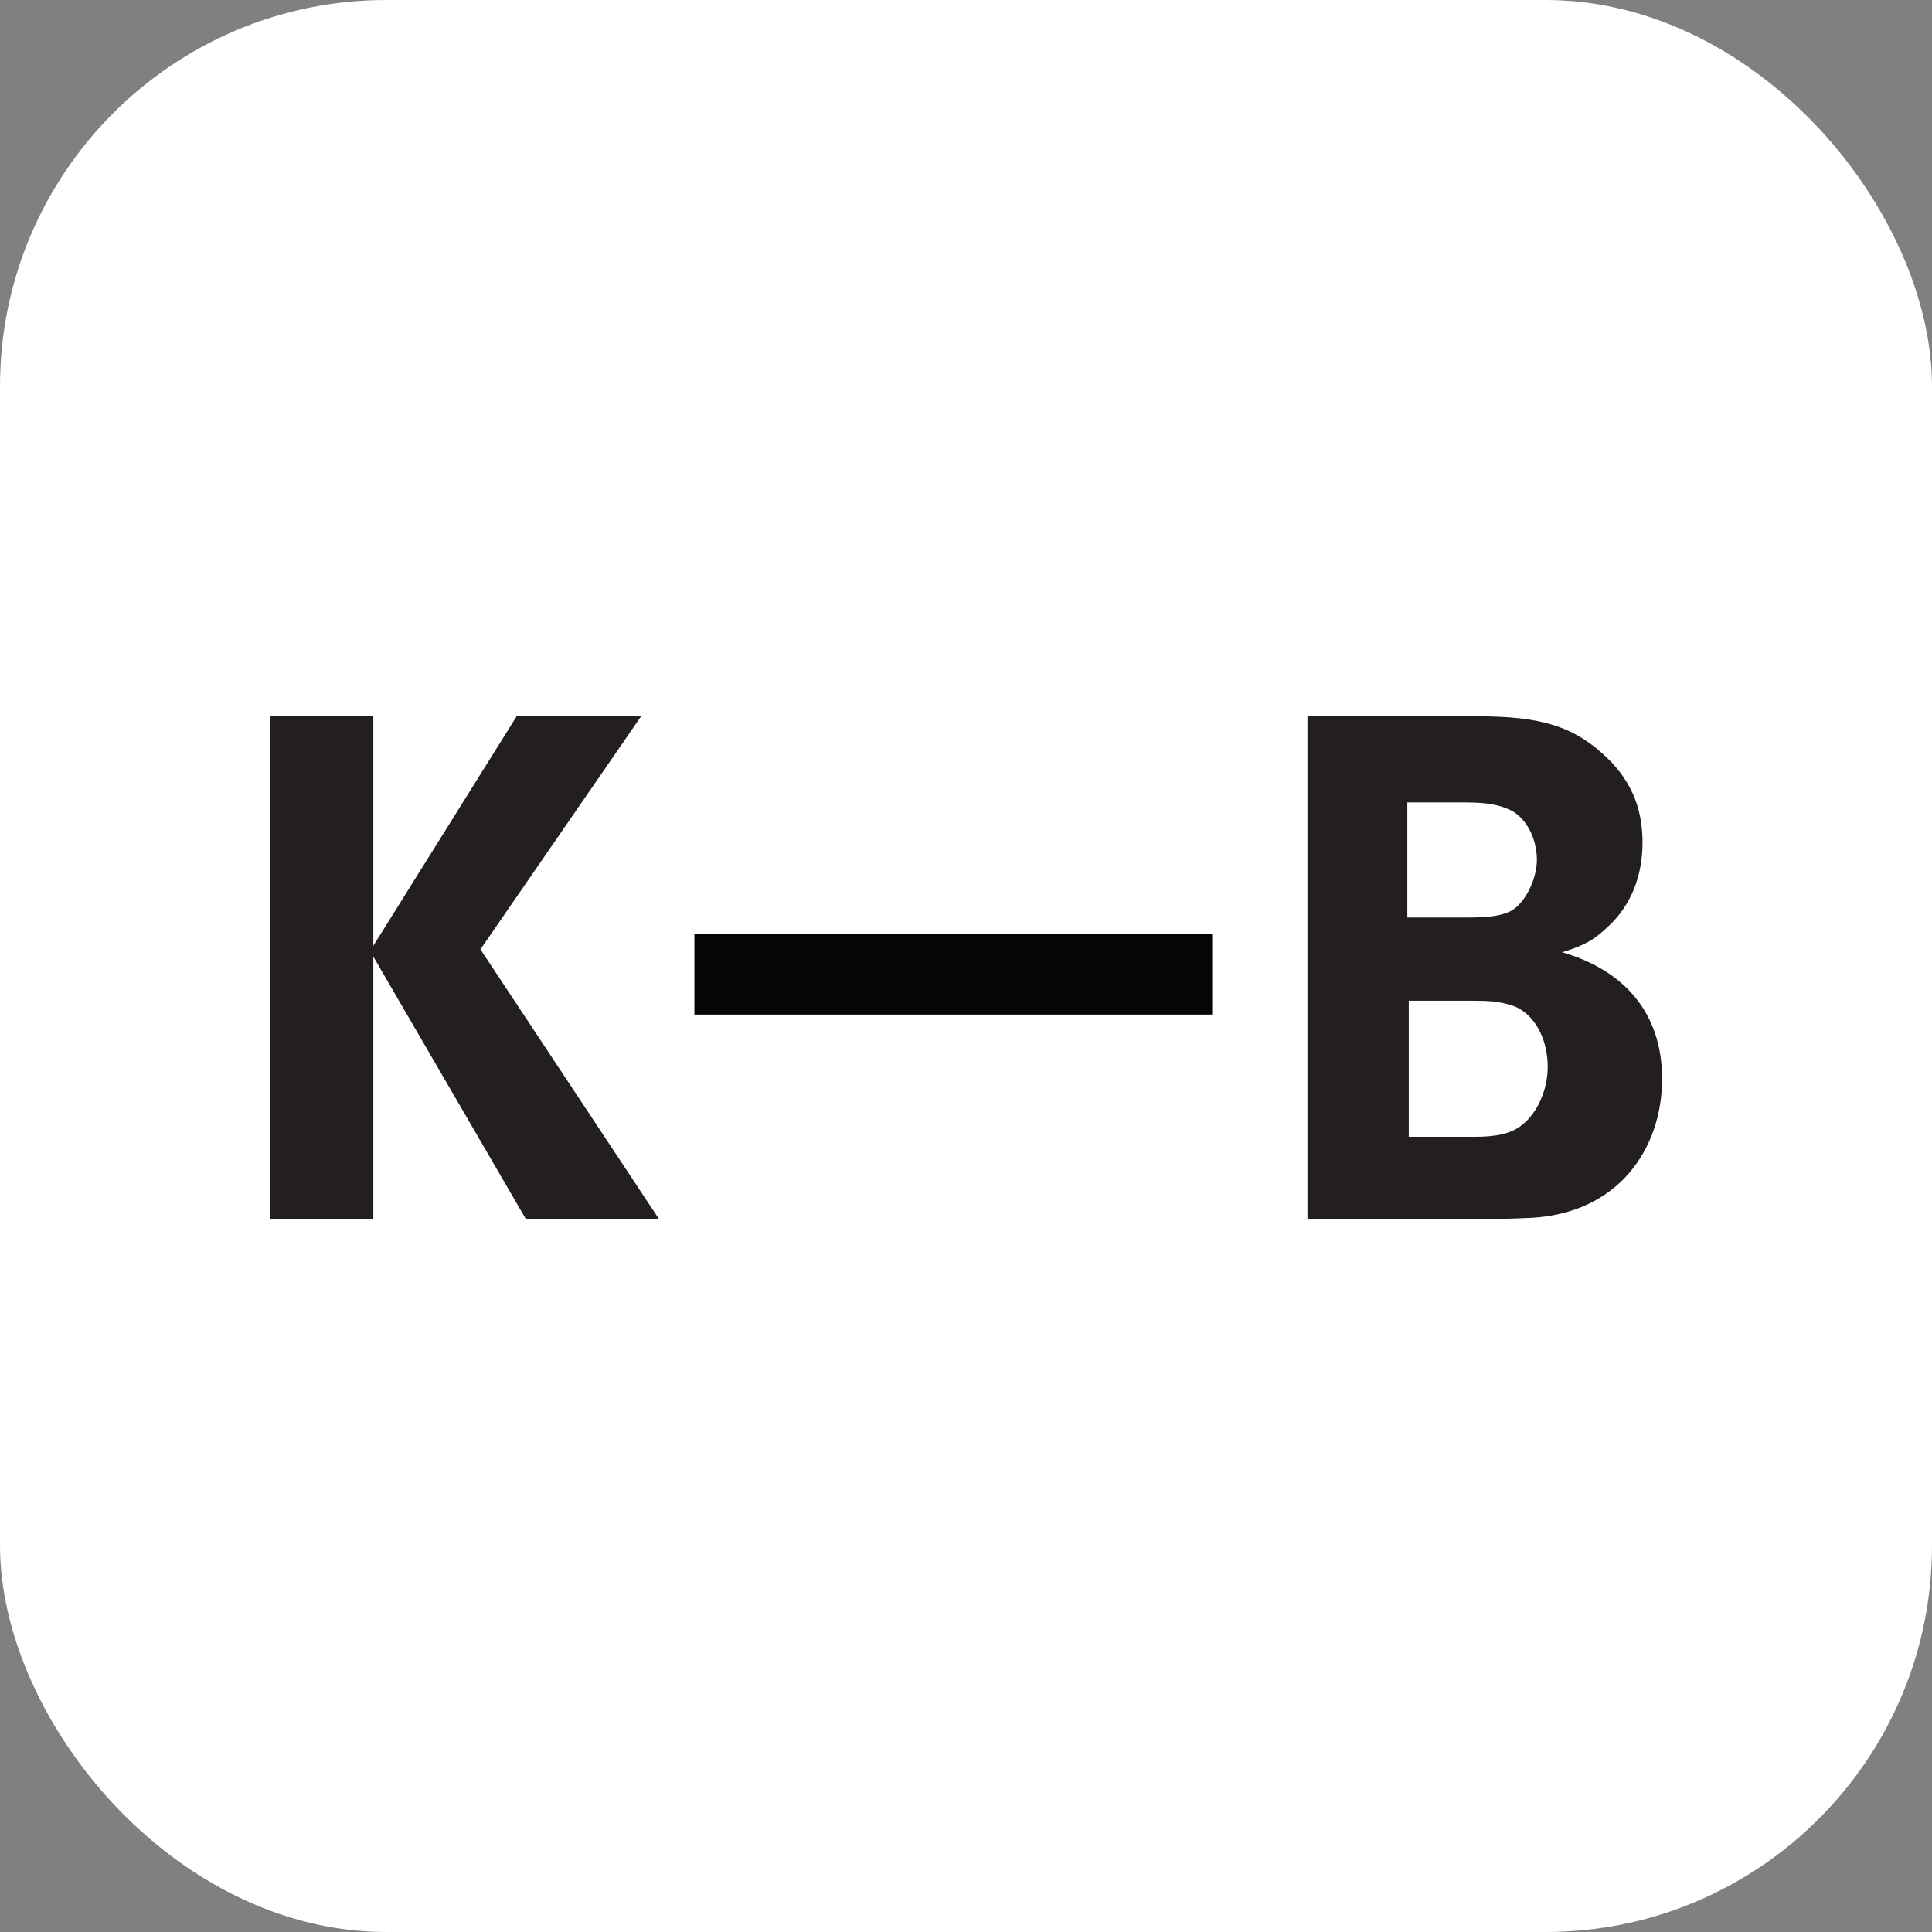 <svg xmlns="http://www.w3.org/2000/svg" version="1.1" xmlns:xlink="http://www.w3.org/1999/xlink" xmlns:svgjs="http://svgjs.dev/svgjs" width="1000" height="1000"><rect width="100%" height="100%" fill="#808080" stroke="none"/><g clip-path="url(#SvgjsClipPath1131)"><rect width="1000" height="1000" fill="#ffffff"></rect><g transform="matrix(1.072,0,0,1.072,100,337.534)"><svg xmlns="http://www.w3.org/2000/svg" version="1.1" xmlns:xlink="http://www.w3.org/1999/xlink" xmlns:svgjs="http://svgjs.dev/svgjs" width="746" height="303"><svg width="746" height="303" viewBox="0 0 746 303" fill="none" xmlns="http://www.w3.org/2000/svg">
<path d="M160.698 273.868L86.971 147.018V273.868H37V31.002H86.971V141.774L156.156 31.002H216.255L138.685 143.521L224.991 273.868H160.698Z" fill="#231F20"></path>
<path d="M636.188 170.43C630.254 168.684 626.4 168.328 617.305 168.328H586.914V234.023H618.719C628.841 234.023 636.188 232.631 641.429 228.435C648.777 222.846 654.004 211.668 654.004 200.13C654.004 186.155 647.03 173.572 636.188 170.43ZM634.775 75.728C630.587 73.981 625.347 72.582 614.532 72.582H586.221V128.145H615.225C626.76 128.145 632.001 127.093 636.188 124.998C642.816 121.505 648.777 109.971 648.777 100.186C648.777 90.053 643.536 79.222 634.775 75.728ZM645.616 273.163C637.935 273.511 627.787 273.866 614.532 273.866H538V31H620.106C649.804 31 665.193 35.542 679.862 48.47C693.504 60.353 699.785 74.33 699.785 91.799C699.785 108.225 694.197 122.205 683.356 132.337C676.368 138.975 672.18 141.424 661.005 144.917C691.037 153.651 709.226 174.264 709.226 206.072C709.226 239.619 688.25 271.068 645.616 273.163Z" fill="#231F20"></path>
<path d="M492 175H242V136H492V175Z" fill="#040606"></path>
</svg></svg></g></g><defs><clipPath id="SvgjsClipPath1131"><rect width="1000" height="1000" x="0" y="0" rx="200" ry="200"></rect></clipPath></defs></svg>